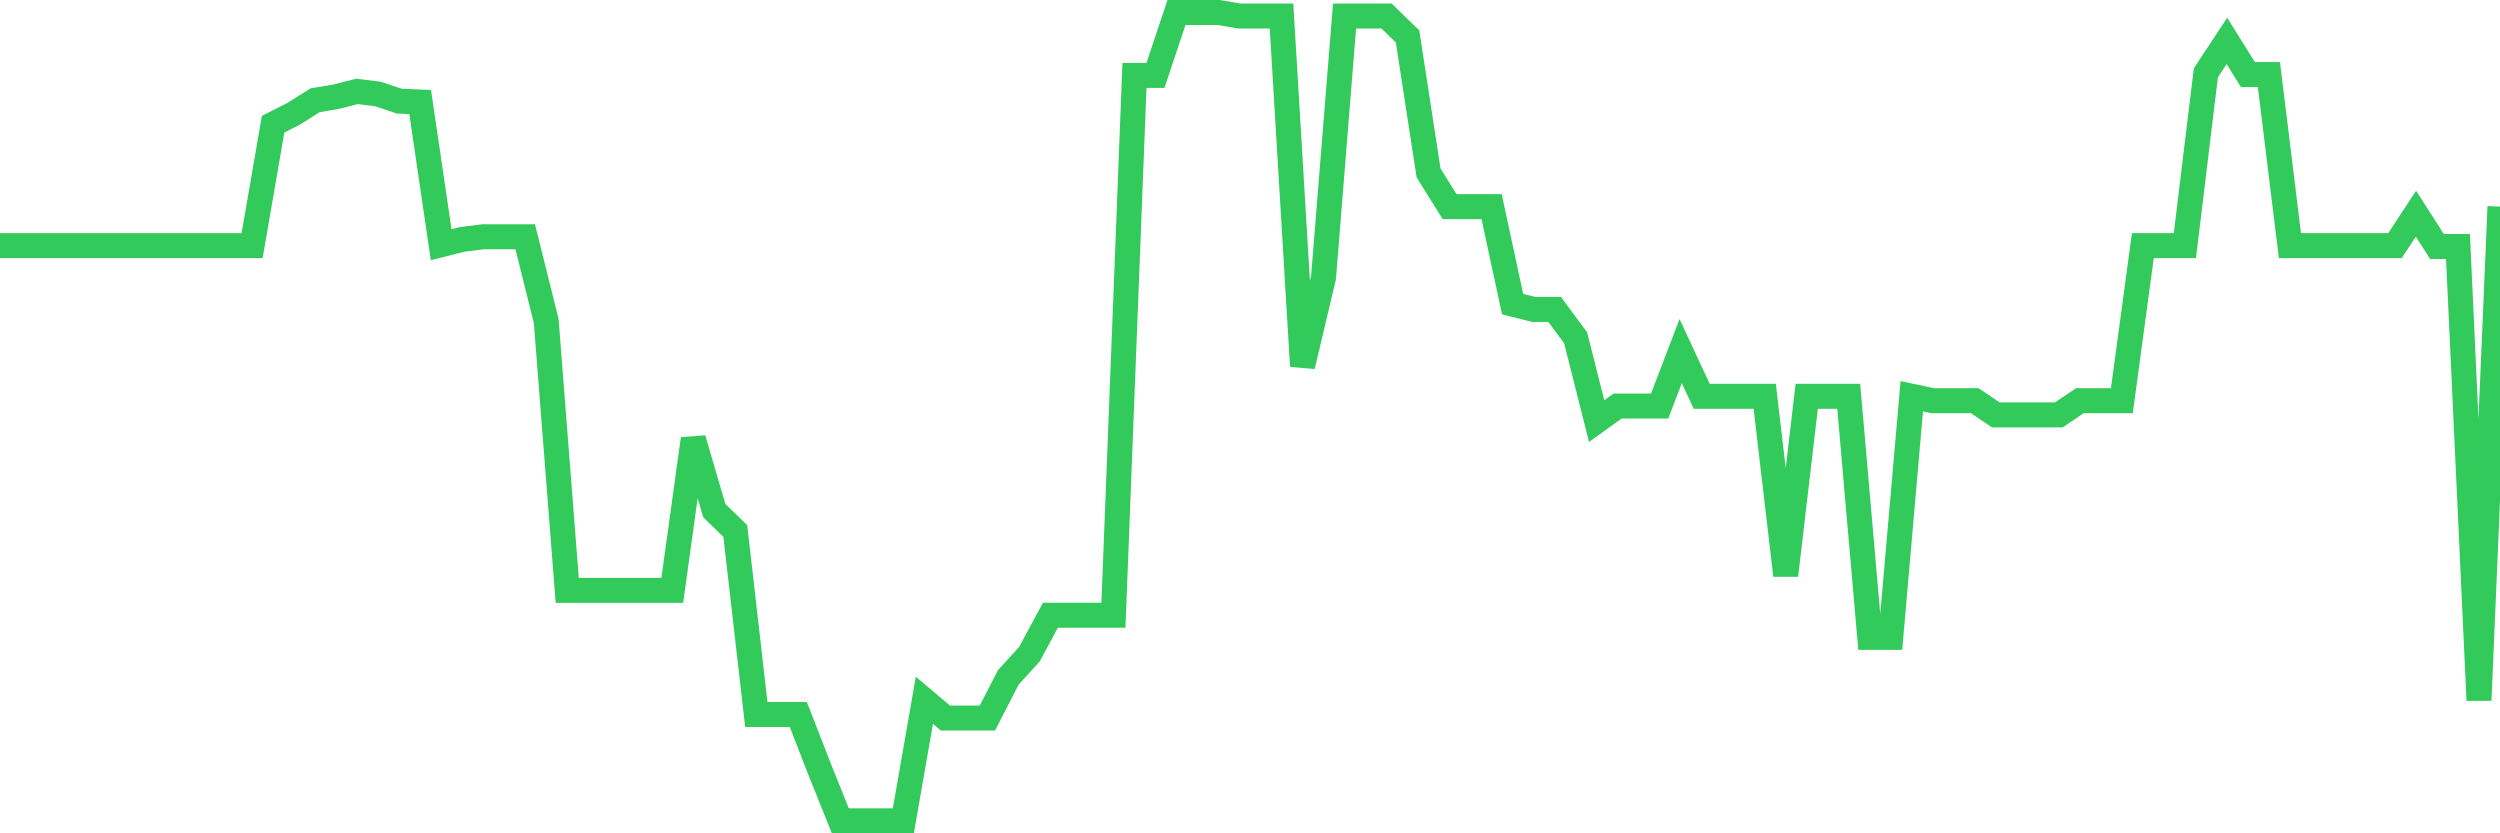 <svg
  xmlns="http://www.w3.org/2000/svg"
  xmlns:xlink="http://www.w3.org/1999/xlink"
  width="120"
  height="40"
  viewBox="0 0 120 40"
  preserveAspectRatio="none"
>
  <polyline
    points="0,11.789 1.008,11.789 2.017,11.789 3.025,11.789 4.034,11.789 5.042,11.789 6.05,11.789 7.059,11.789 8.067,11.789 9.076,11.789 10.084,11.789 11.092,11.789 12.101,11.789 13.109,5.961 14.118,5.45 15.126,4.812 16.134,4.642 17.143,4.386 18.151,4.514 19.16,4.854 20.168,4.897 21.176,11.746 22.185,11.491 23.193,11.364 24.202,11.364 25.21,11.364 26.218,15.405 27.227,28.339 28.235,28.339 29.244,28.339 30.252,28.339 31.261,28.339 32.269,28.339 33.277,21.064 34.286,24.51 35.294,25.488 36.303,34.295 37.311,34.295 38.319,34.295 39.328,36.89 40.336,39.4 41.345,39.4 42.353,39.4 43.361,39.4 44.37,33.614 45.378,34.465 46.387,34.465 47.395,34.465 48.403,32.508 49.412,31.402 50.42,29.53 51.429,29.53 52.437,29.53 53.445,29.53 54.454,3.621 55.462,3.621 56.471,0.6 57.479,0.6 58.487,0.6 59.496,0.77 60.504,0.77 61.513,0.77 62.521,17.575 63.529,13.321 64.538,0.77 65.546,0.77 66.555,0.77 67.563,1.749 68.571,8.3 69.58,9.917 70.588,9.917 71.597,9.917 72.605,14.597 73.613,14.852 74.622,14.852 75.63,16.214 76.639,20.213 77.647,19.489 78.655,19.489 79.664,19.489 80.672,16.852 81.681,19.021 82.689,19.021 83.697,19.021 84.706,19.021 85.714,27.615 86.723,19.021 87.731,19.021 88.739,19.021 89.748,30.593 90.756,30.593 91.765,19.021 92.773,19.234 93.782,19.234 94.79,19.234 95.798,19.915 96.807,19.915 97.815,19.915 98.824,19.915 99.832,19.234 100.84,19.234 101.849,19.234 102.857,11.789 103.866,11.789 104.874,11.789 105.882,3.493 106.891,1.961 107.899,3.578 108.908,3.578 109.916,11.789 110.924,11.789 111.933,11.789 112.941,11.789 113.95,11.789 114.958,11.789 115.966,10.257 116.975,11.832 117.983,11.832 118.992,33.614 120,9.917"
    fill="none"
    stroke="#32ca5b"
    stroke-width="1.2"
  >
  </polyline>
</svg>